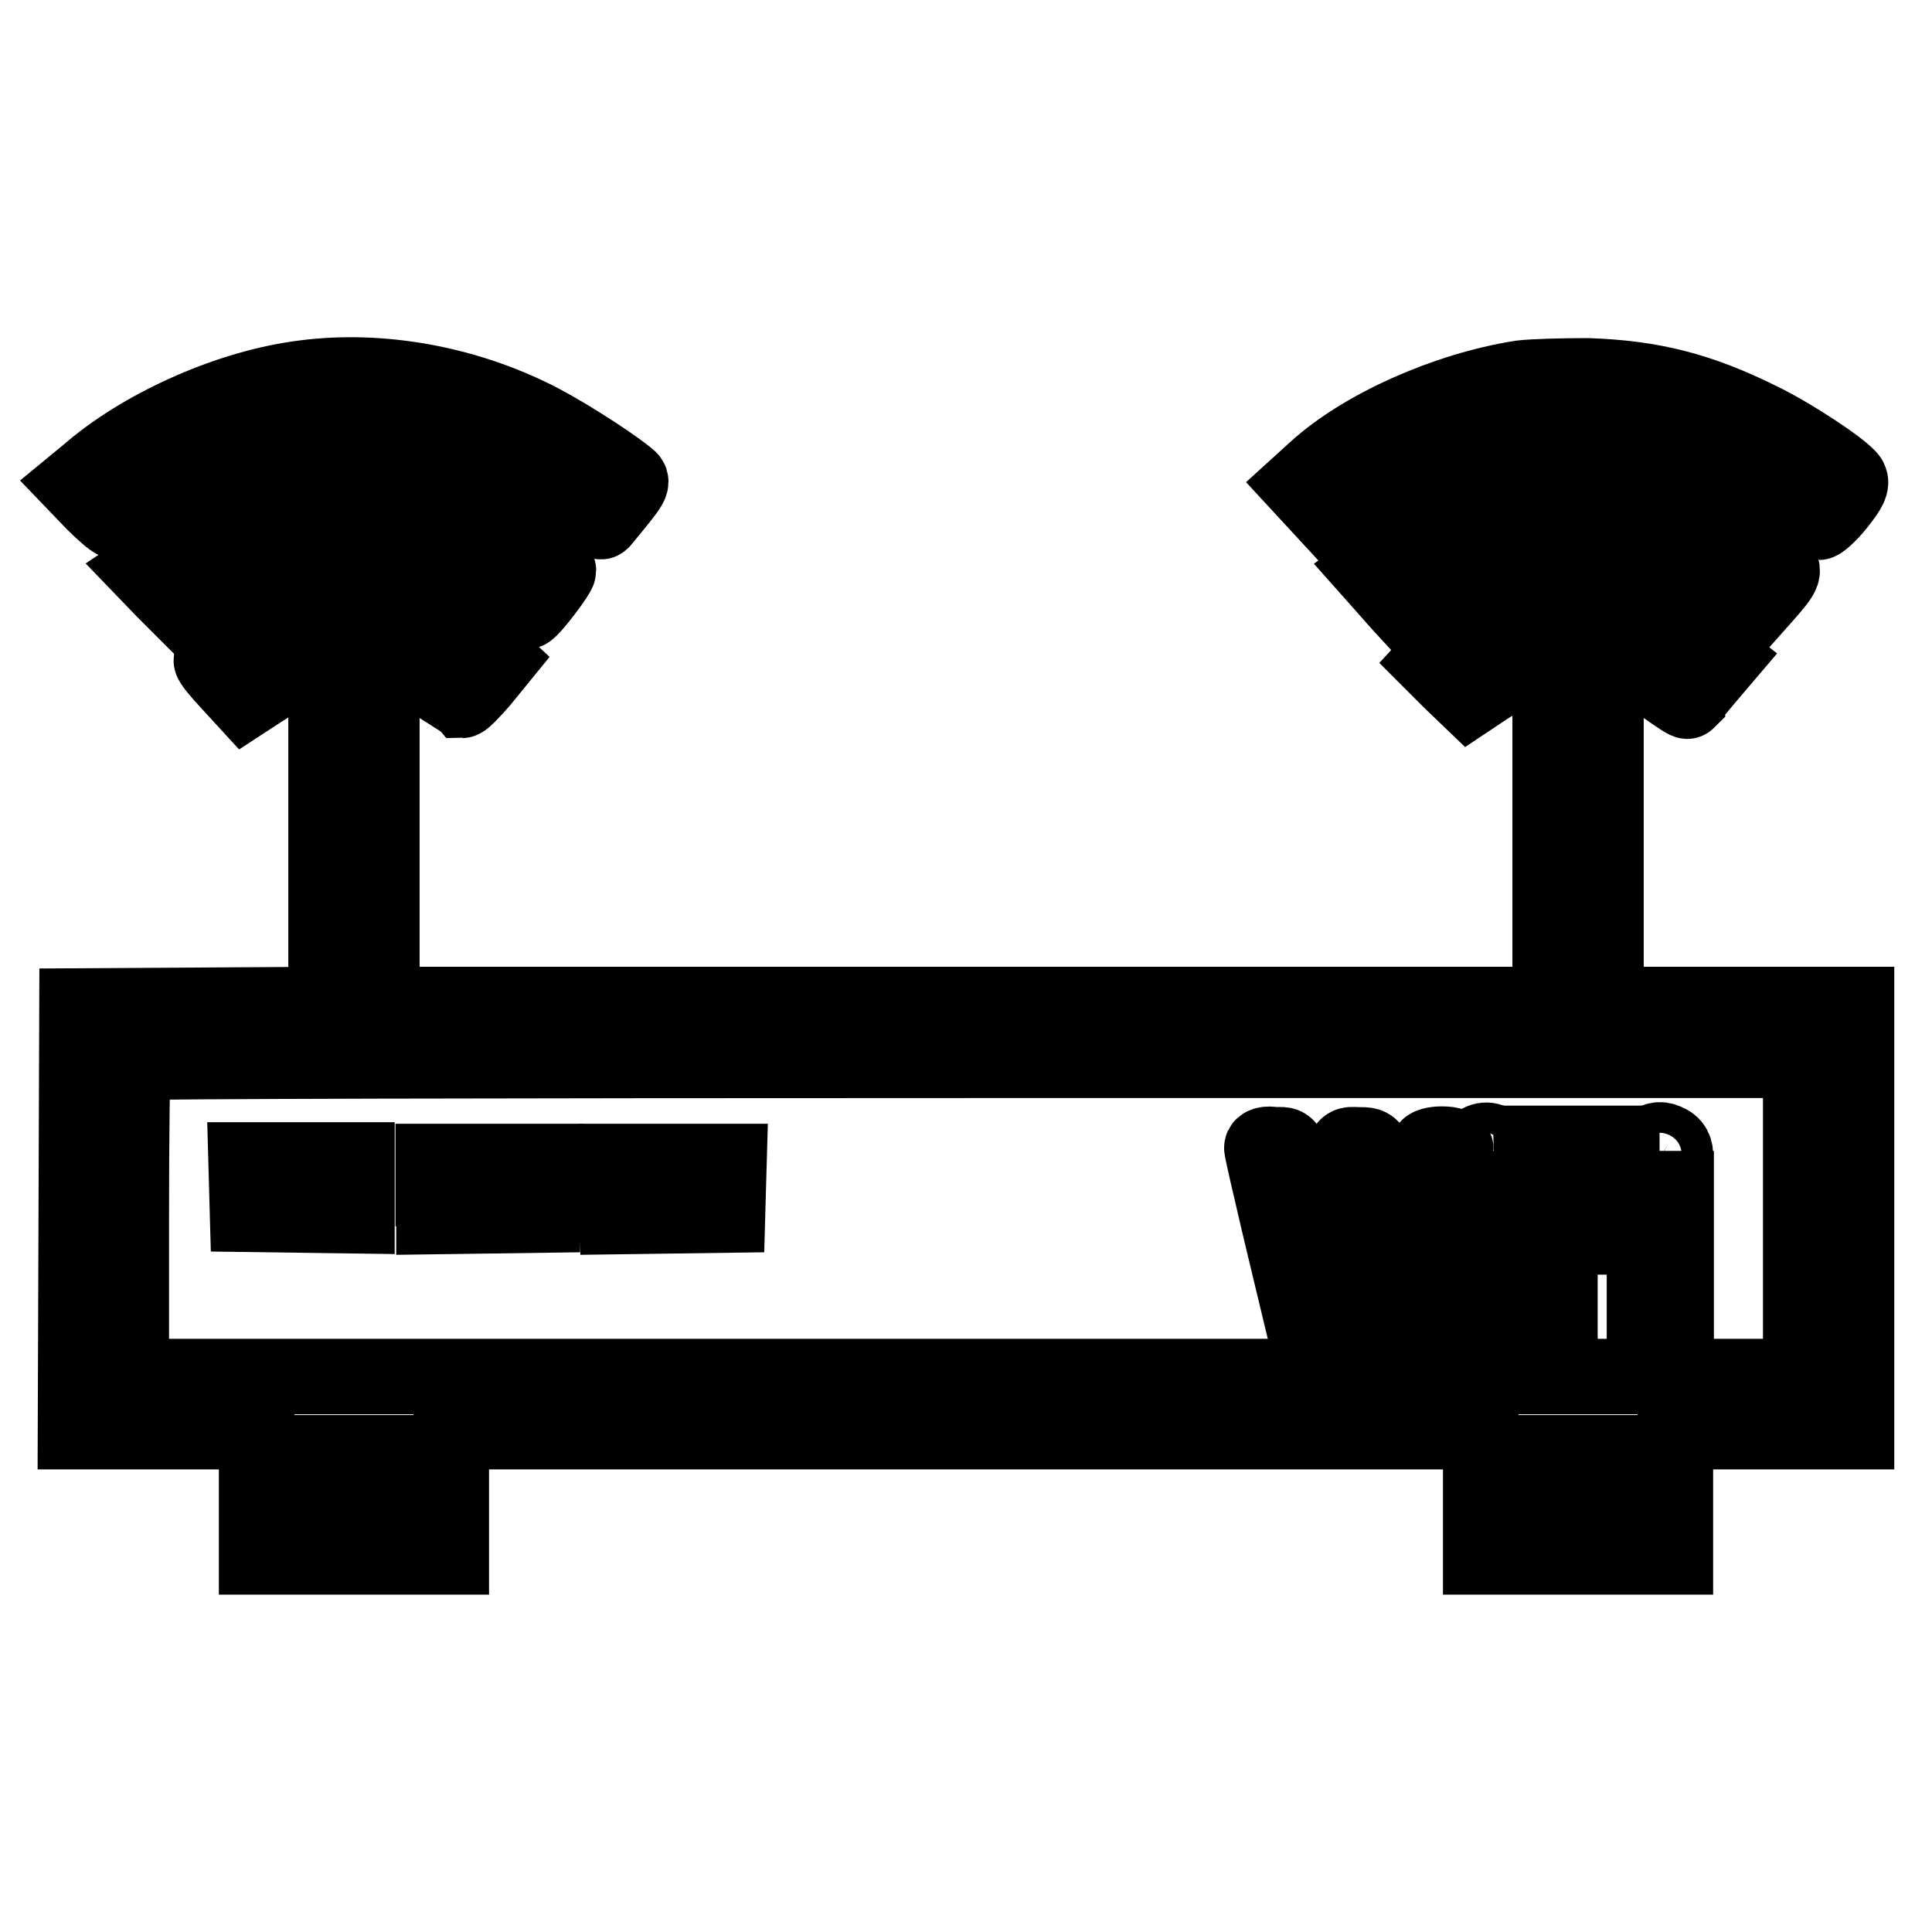 <?xml version="1.0" encoding="utf-8"?>
<!-- Svg Vector Icons : http://www.onlinewebfonts.com/icon -->
<!DOCTYPE svg PUBLIC "-//W3C//DTD SVG 1.1//EN" "http://www.w3.org/Graphics/SVG/1.1/DTD/svg11.dtd">
<svg version="1.1" xmlns="http://www.w3.org/2000/svg" xmlns:xlink="http://www.w3.org/1999/xlink" x="0px" y="0px" viewBox="0 0 256 256" enable-background="new 0 0 256 256" xml:space="preserve">
<g><g><g><path stroke-width="10" fill-opacity="0" stroke="#000000"  d="M39.4,50.2c-9.7,1.4-20.8,6.5-27.7,12.5L10,64.1l2.4,2.5c1.3,1.3,2.6,2.4,2.8,2.4c0.2,0,1.8-1.1,3.5-2.4c3.9-3,12.1-6.9,17.2-8.3c3.4-0.9,5-1.1,11.3-1c6.7,0,7.7,0.1,11.5,1.3c5.7,1.8,10.7,4.2,16.1,7.8c2.5,1.7,4.7,2.9,4.9,2.7c4.3-5.2,4.3-5.2,3.4-5.9c-3-2.4-9.6-6.5-12.8-8C60.6,50.5,49.4,48.7,39.4,50.2z"/><path stroke-width="10" fill-opacity="0" stroke="#000000"  d="M201.5,50.1c-10,1.6-20.9,6.5-27.1,12.1l-2.2,2l2.4,2.6l2.4,2.6l2-1.6c6.1-4.8,13.8-8.4,21.2-10c6.2-1.3,14.7-1,20.6,0.8c5.4,1.6,11.6,4.6,16.1,7.8c2,1.5,3.9,2.7,4.1,2.8c0.2,0,1.4-1,2.5-2.4c1.6-2,1.9-2.7,1.6-3.3c-0.7-1.2-7.8-5.9-12-7.9c-7.9-3.9-14.1-5.5-22.7-5.8C207.1,49.8,203.1,49.9,201.5,50.1z"/><path stroke-width="10" fill-opacity="0" stroke="#000000"  d="M40.2,65.5c-6.4,1.2-12.2,3.8-18.1,8l-3,2l2.6,2.7l2.7,2.7l2.4-1.8c1.3-1,4.1-2.6,6.3-3.6c11.2-5.3,22.7-4.1,33.5,3.5c1.6,1.1,3,2,3.2,2c0.5,0,4.2-4.9,4.2-5.4c0-0.7-7.2-5.3-10.7-7C56.3,65.4,47.2,64.2,40.2,65.5z"/><path stroke-width="10" fill-opacity="0" stroke="#000000"  d="M202.5,65.5c-6.1,1.2-12.3,3.8-17.7,7.6l-3.3,2.4l2.4,2.7c1.3,1.5,2.5,2.8,2.5,2.8c0,0,1.2-0.8,2.5-1.8s3.9-2.6,5.8-3.5c11-5.3,22.5-4.4,33.4,2.8l3.9,2.5l1.6-1.8c3-3.4,3.1-3.6,1.6-4.9c-0.7-0.6-2.9-2.1-4.8-3.2C221.3,65.7,211.7,63.8,202.5,65.5z"/><path stroke-width="10" fill-opacity="0" stroke="#000000"  d="M40,80.8c-4.7,1.2-12,5.3-12,6.7c0,0.3,1,1.5,2.3,2.9l2.2,2.4l2.3-1.5c4.1-2.6,6.5-3.4,10.8-3.7c4.8-0.3,8.9,0.8,12.8,3.4c1.4,0.9,2.7,1.7,2.8,1.8c0.2,0,1.3-1.1,2.6-2.6l2.2-2.7L64.4,86c-2.2-1.8-7.5-4.4-10.8-5.3C50.2,79.9,43.4,79.9,40,80.8z"/><path stroke-width="10" fill-opacity="0" stroke="#000000"  d="M201.5,80.9c-3.5,1-8.9,3.9-10.6,5.5l-1.2,1.3l2.5,2.5l2.5,2.4l1.8-1.2c7.7-5.3,17.1-5.3,24.4-0.2c1.4,1,2.6,1.8,2.7,1.7c0-0.1,1.1-1.3,2.4-2.9l2.3-2.7l-1.4-1.1c-2.2-1.8-8.1-4.7-11.1-5.4C212,79.8,205.1,79.9,201.5,80.9z"/><path stroke-width="10" fill-opacity="0" stroke="#000000"  d="M43.2,115.1v18l-16.5,0.1l-16.5,0.1l-0.1,28.3L10,189.7h12h12v8.3v8.3h12.9h12.9V198v-8.3H128h68.2v8.3v8.3h12.9H222V198v-8.3h12h12v-28.3v-28.3h-16.6h-16.6v-18v-18h-3.7h-3.7v18v18H128H50.6v-18v-18h-3.7h-3.7V115.1z M238.6,161.4v21H128H17.4v-20.6c0-11.4,0.1-20.8,0.3-21c0.1-0.2,49.9-0.3,110.6-0.3h110.3L238.6,161.4L238.6,161.4z M52.4,195.7v3.2h-5.5h-5.5v-3.2v-3.2h5.5h5.5V195.7z M214.7,195.7v3.2h-5.5h-5.5v-3.2v-3.2h5.5h5.5V195.7z"/><path stroke-width="10" fill-opacity="0" stroke="#000000"  d="M195.6,151.6c-0.6,0.4-0.8,1.1-0.6,1.9c0.1,1.1,0.4,1.4,1.4,1.5c2.3,0.3,3.5-1.8,1.9-3.3C197.4,150.9,196.6,150.9,195.6,151.6z"/><path stroke-width="10" fill-opacity="0" stroke="#000000"  d="M218.7,151.5c-1.7,1-0.7,3.6,1.2,3.6c2,0,2.9-2.8,1.2-3.7C220.1,150.9,219.7,150.9,218.7,151.5z"/><path stroke-width="10" fill-opacity="0" stroke="#000000"  d="M167.2,152.1c0,0.3,1.1,5.1,2.4,10.6l2.4,10h2.1h2.1l1.7-7.1c0.9-3.9,1.7-7.4,1.7-7.9c0-1.8,0.6-0.2,1.4,4c0.5,2.4,1.2,5.9,1.6,7.7l0.7,3.4l2.1-0.1l2.1-0.1l2.7-9.9c1.5-5.4,2.7-10.2,2.7-10.5s-0.6-0.6-1.8-0.6c-1,0-1.9,0.2-2,0.6c-0.1,0.3-0.9,3.9-1.8,7.8c-0.9,4-1.7,7.3-1.8,7.3c-0.1,0-0.8-3.1-1.6-6.8c-1.8-9-1.7-8.8-3.9-8.8c-2.1,0-1.7-1-4.3,10.1l-1.5,6.6l-1.4-7.1c-2.1-10.5-1.8-9.6-3.9-9.6C167.9,151.5,167.2,151.7,167.2,152.1z"/><path stroke-width="10" fill-opacity="0" stroke="#000000"  d="M203.1,162.1v10.6h1.8h1.8v-4.4v-4.4h3.9h3.9v-1.6v-1.6h-3.9h-3.9v-3v-3h4.1h4.1v-1.6v-1.6h-6h-6L203.1,162.1L203.1,162.1z"/><path stroke-width="10" fill-opacity="0" stroke="#000000"  d="M32.7,157.3l0.1,3.6l7.3,0.1l7.2,0.1v-3.7v-3.7H40h-7.4L32.7,157.3z"/><path stroke-width="10" fill-opacity="0" stroke="#000000"  d="M57.5,157.5v3.7l7.3-0.1l7.2-0.1l0.1-3.6l0.1-3.5h-7.4h-7.4V157.5z"/><path stroke-width="10" fill-opacity="0" stroke="#000000"  d="M81.9,157.5v3.7l7.3-0.1l7.2-0.1l0.1-3.6l0.1-3.5h-7.4h-7.4L81.9,157.5L81.9,157.5z"/><path stroke-width="10" fill-opacity="0" stroke="#000000"  d="M194.8,165.1v7.6h1.8h1.8v-7.6v-7.6h-1.8h-1.8V165.1z"/><path stroke-width="10" fill-opacity="0" stroke="#000000"  d="M217.9,165.1v7.6h2.1h2.1v-7.6v-7.6H220h-2.1V165.1z"/></g></g></g>
</svg>